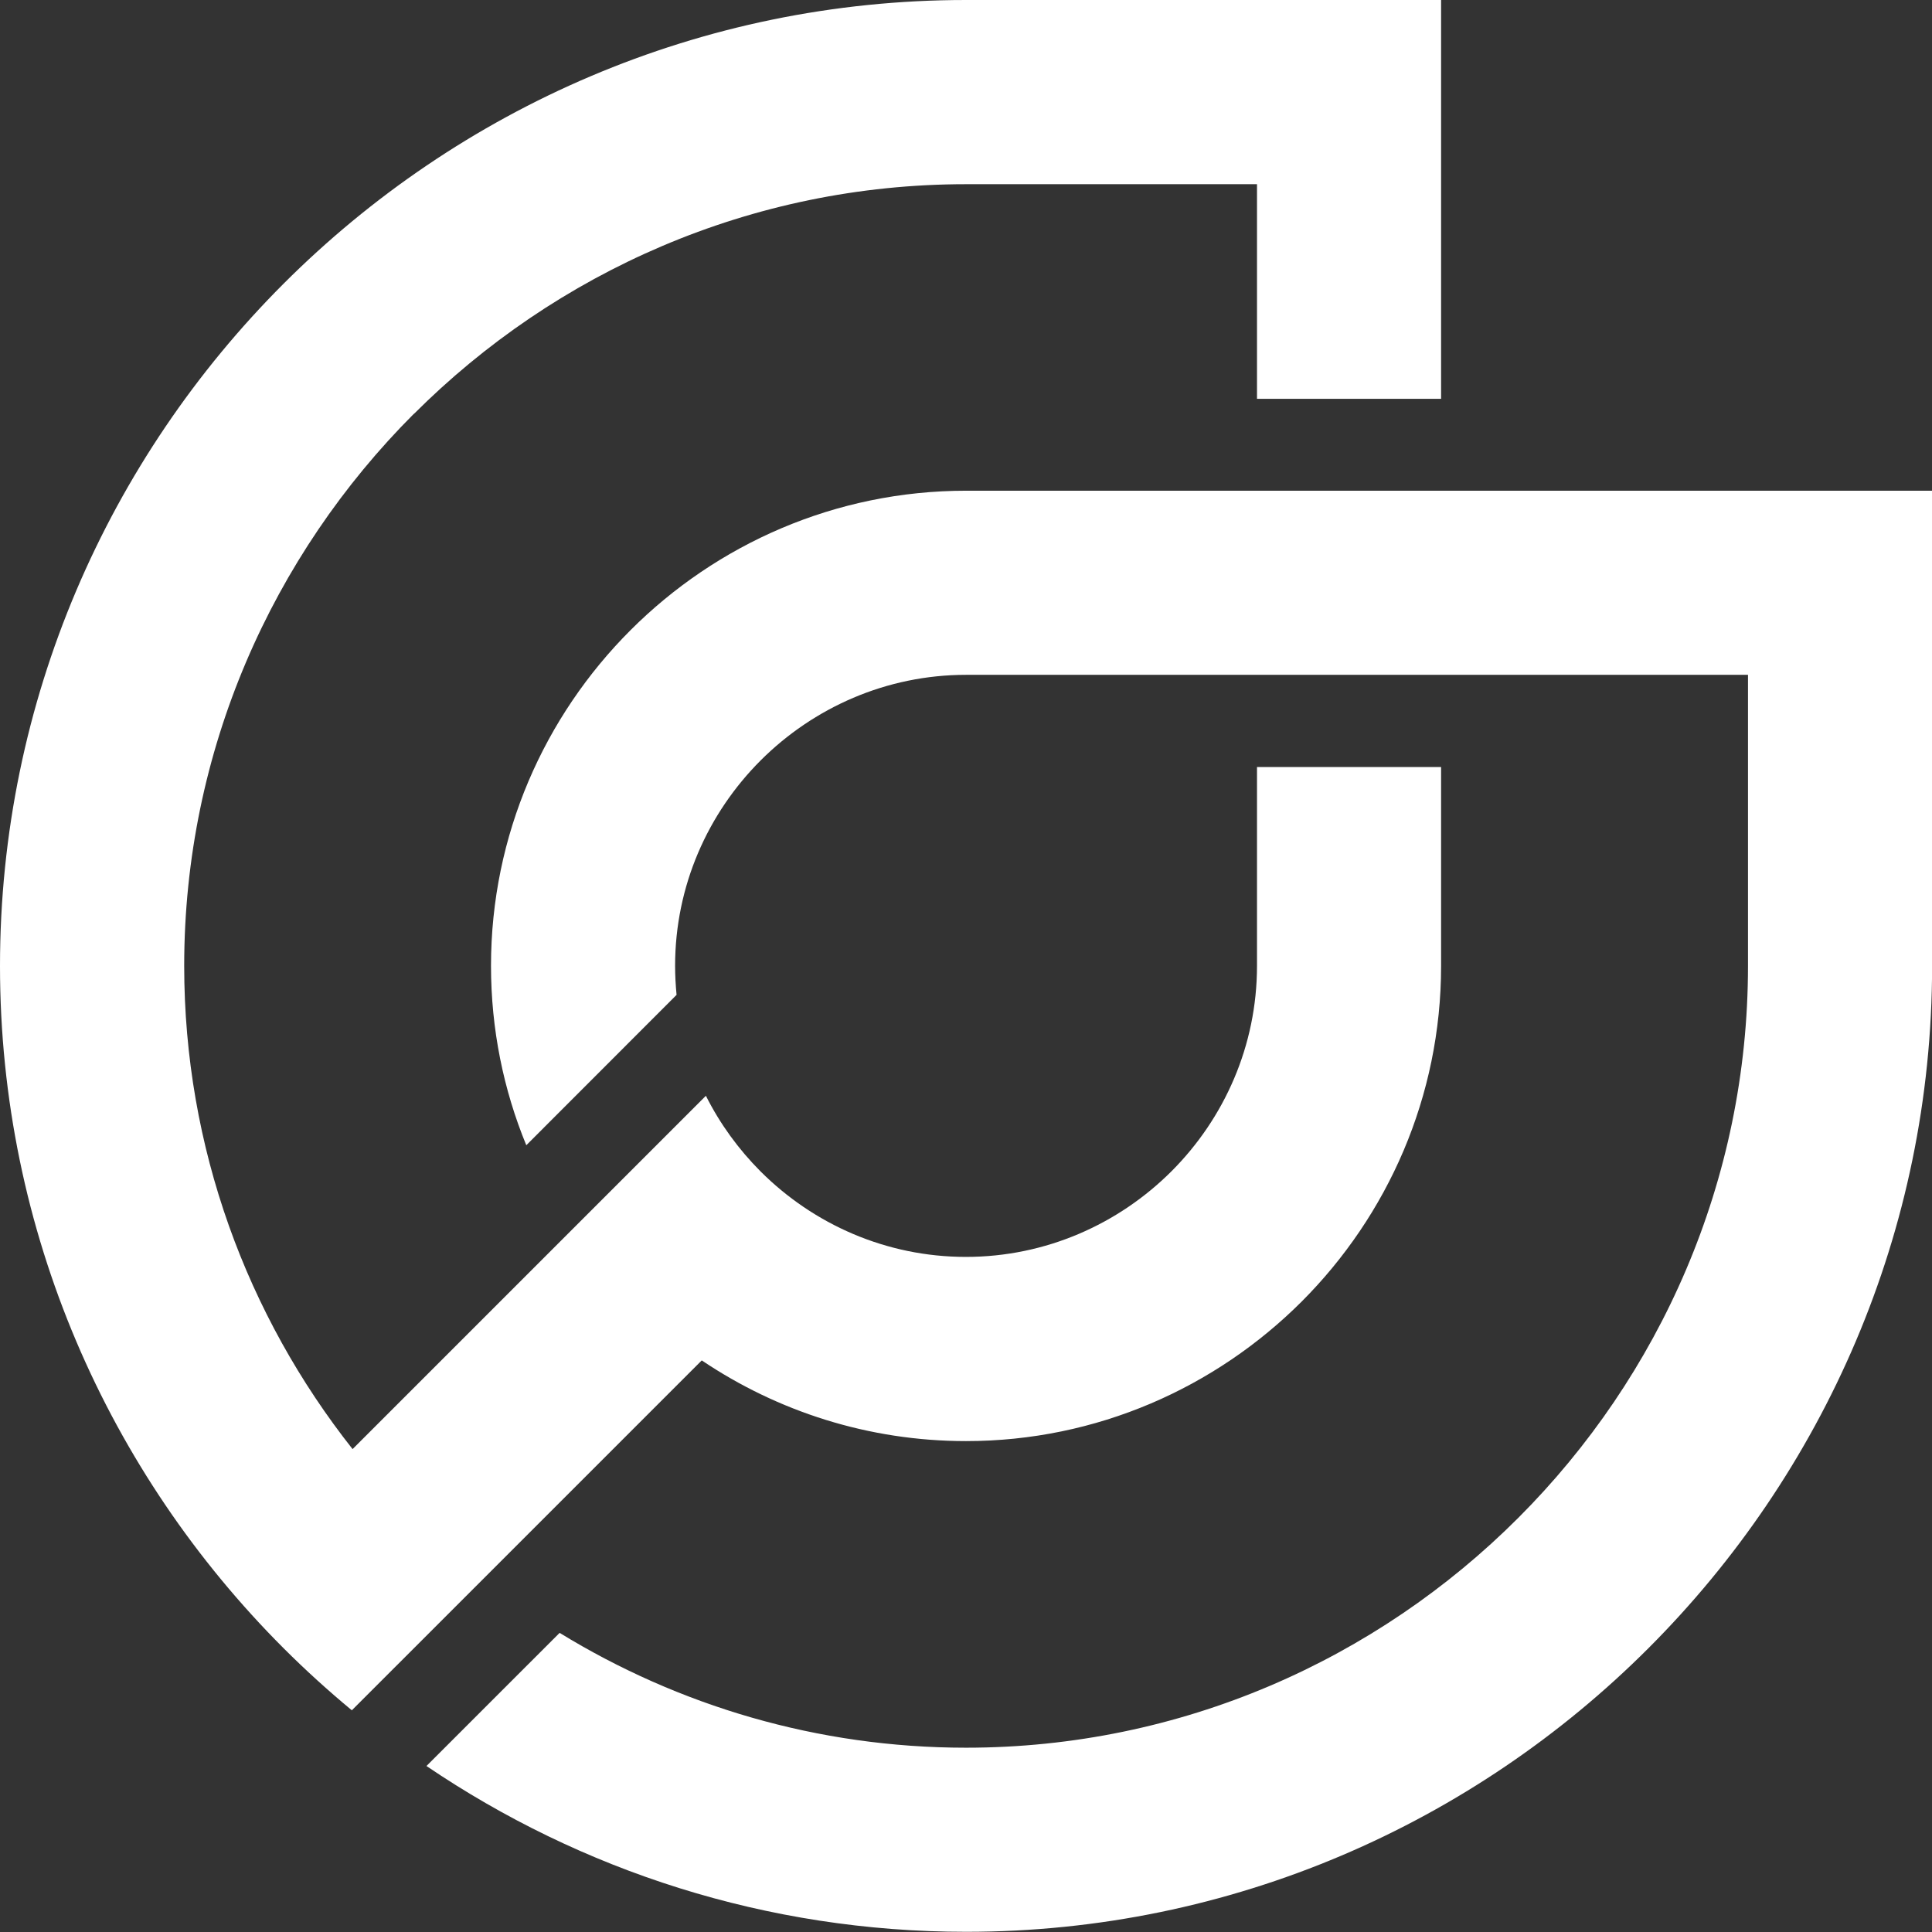 <svg width="100" height="100" viewBox="0 0 100 100" fill="none" xmlns="http://www.w3.org/2000/svg">
<rect x="0" y="0" width="100" height="100" fill="#333333" stroke="none"/>
<path d="M28.963 84.515C35.105 88.282 42.317 90.461 50 90.461C61.123 90.461 71.242 85.909 78.582 78.568C85.918 71.232 90.476 61.113 90.476 49.99V34.929H50.01C45.871 34.929 42.108 36.627 39.372 39.358C36.637 42.093 34.943 45.856 34.943 49.99C34.943 50.499 34.972 50.999 35.019 51.494L27.241 59.277C26.061 56.408 25.414 53.273 25.414 49.99C25.414 43.221 28.183 37.069 32.636 32.617C37.089 28.164 43.24 25.399 50.01 25.399L100.005 25.399V49.995C100.005 63.749 94.382 76.251 85.324 85.309C76.266 94.372 63.763 99.99 50.01 99.99C39.681 99.99 30.062 96.822 22.074 91.408L28.968 84.515H28.963Z" fill="white"/>
<path d="M21.427 21.413C14.091 28.754 9.534 38.868 9.534 49.99C9.534 59.41 12.797 68.102 18.249 75.005C24.348 68.906 30.442 62.812 36.537 56.717C37.264 58.168 38.225 59.486 39.362 60.628C42.098 63.364 45.861 65.057 49.995 65.057C54.13 65.057 57.897 63.359 60.633 60.628C63.368 57.892 65.062 54.129 65.062 49.995V39.7H74.591V49.995C74.591 56.765 71.827 62.911 67.374 67.369C62.916 71.822 56.77 74.591 50 74.591C44.948 74.591 40.238 73.049 36.323 70.414C30.285 76.451 24.248 82.488 18.211 88.525C16.989 87.512 15.809 86.442 14.681 85.314C5.623 76.256 0 63.754 0 50C0 36.246 5.623 23.739 14.681 14.681C23.739 5.623 36.242 0 50 0L74.591 0V20.642H65.062V9.534H50C38.873 9.534 28.763 14.087 21.422 21.427L21.427 21.413Z" fill="white"/>
</svg>
